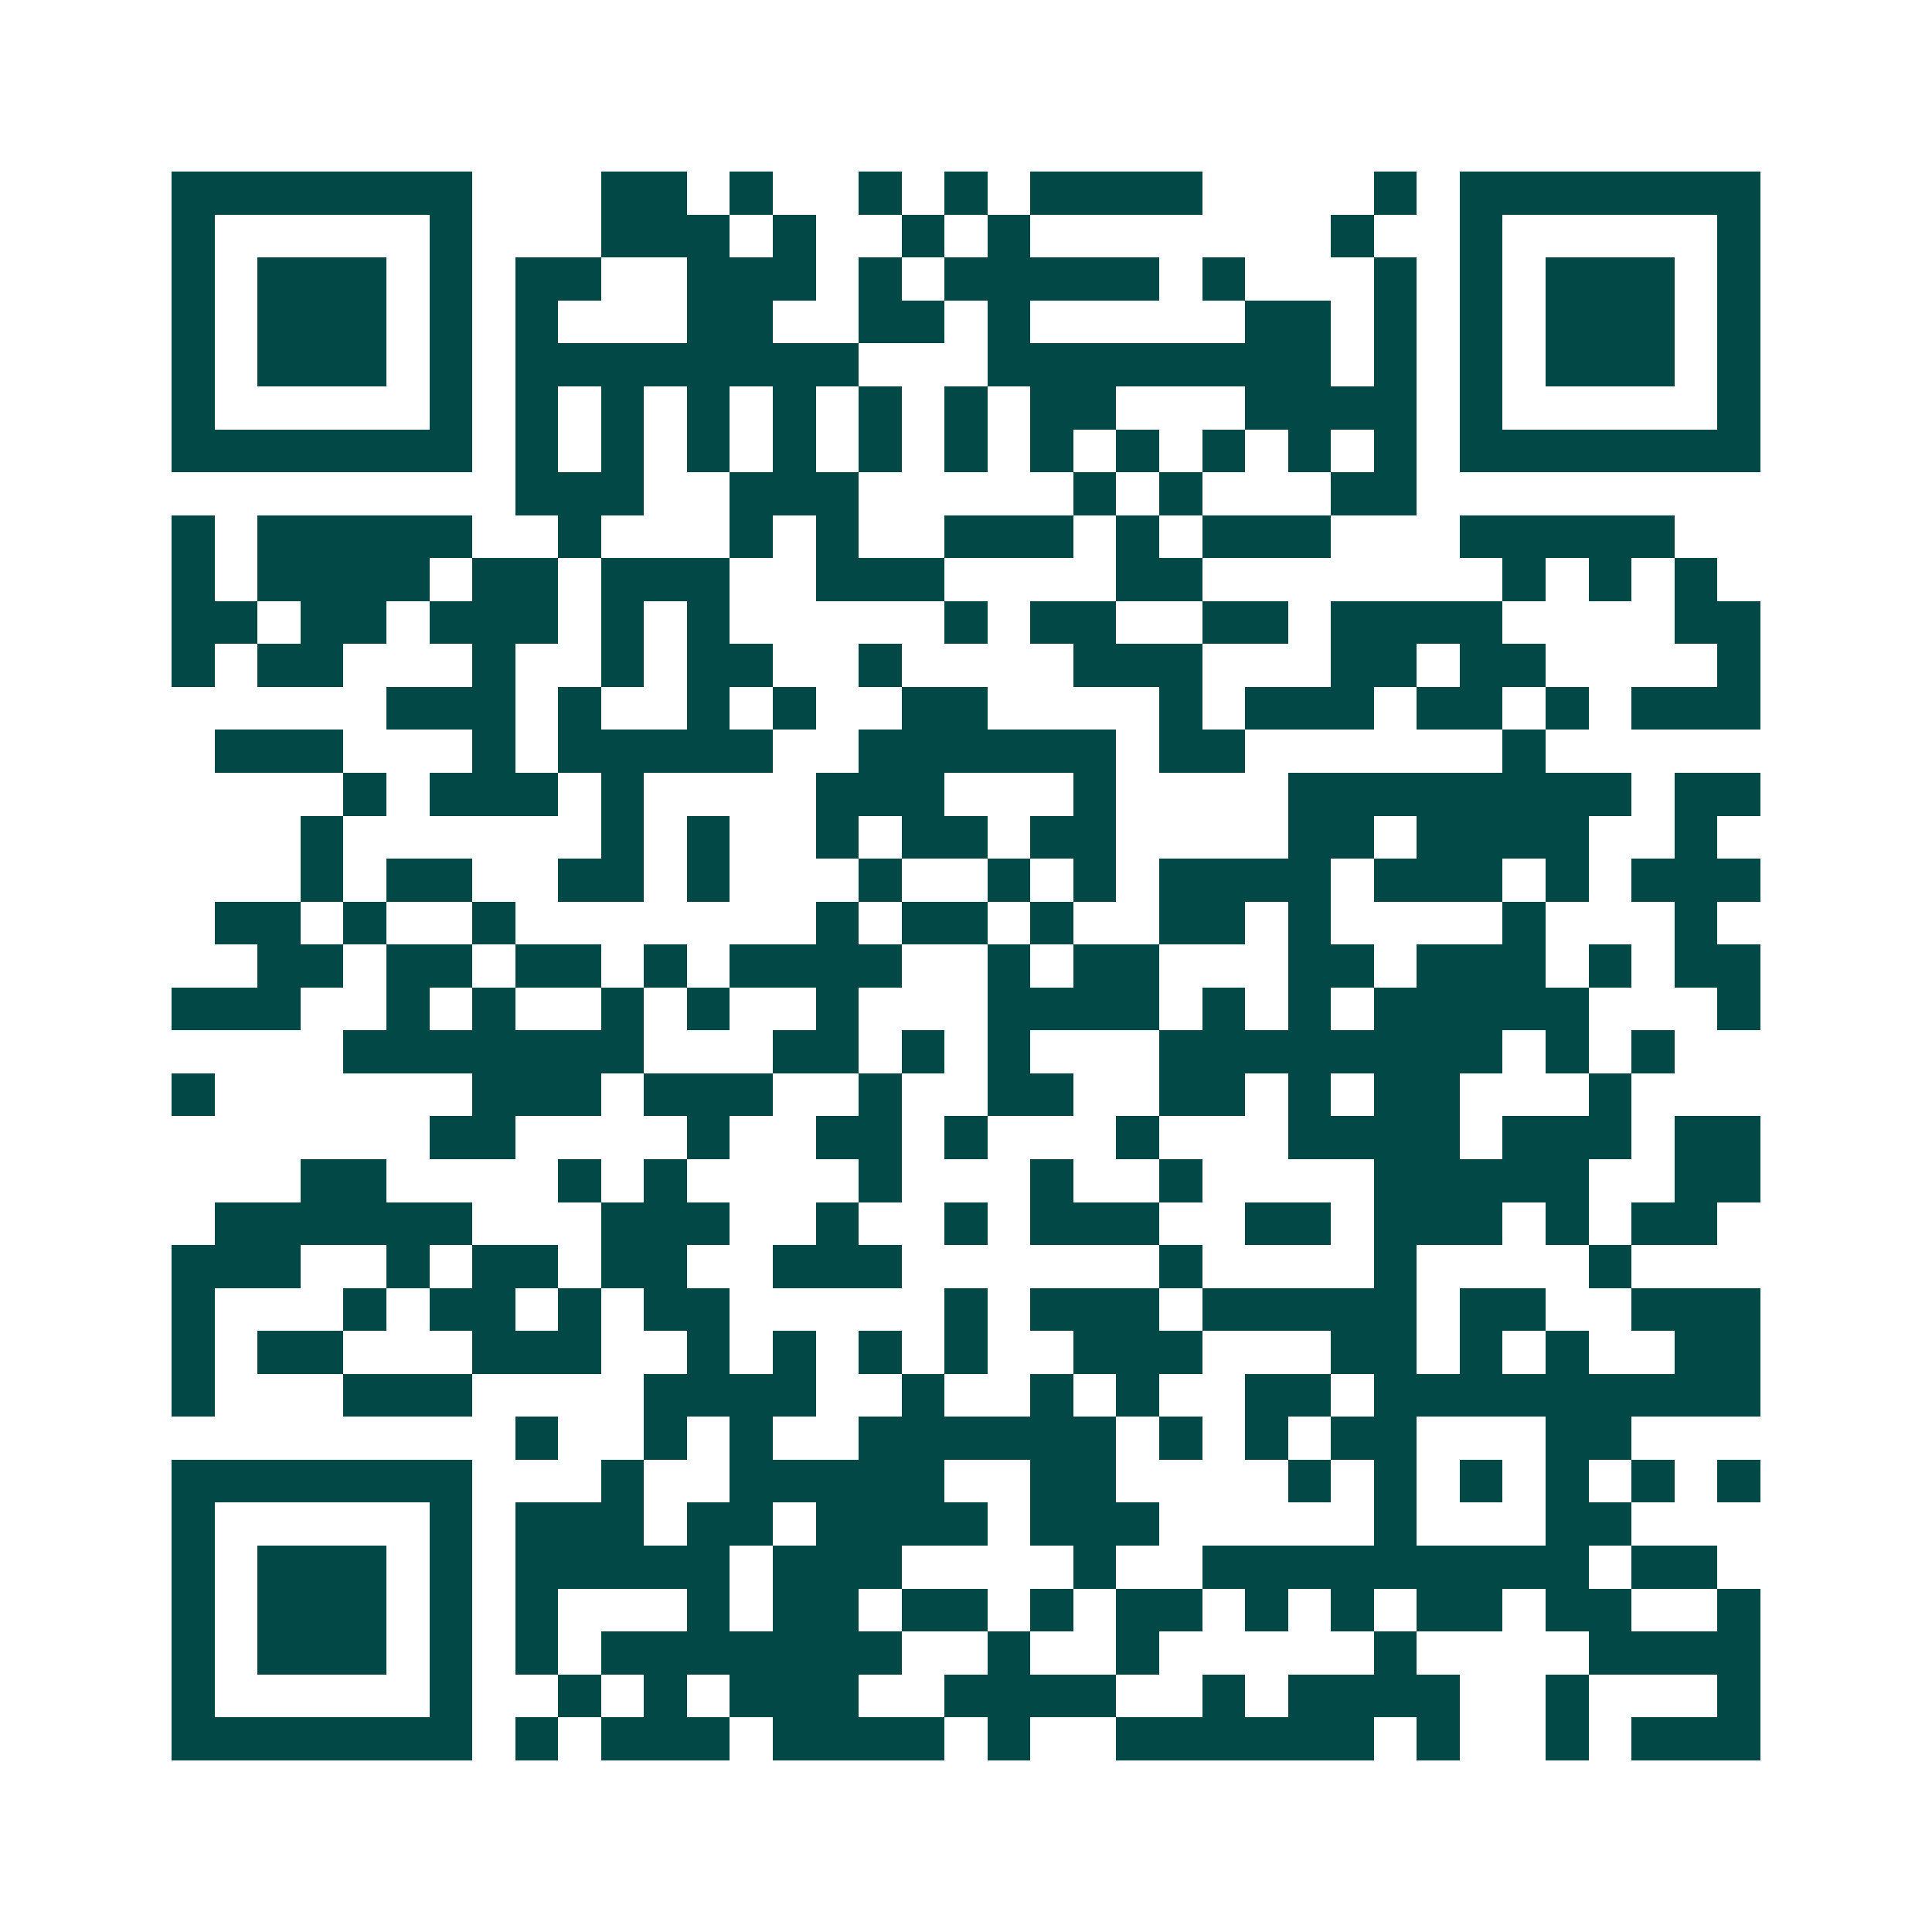<svg xmlns="http://www.w3.org/2000/svg" width="200" height="200" viewBox="0 0 45 45" shape-rendering="crispEdges"><path fill="#ffffff" d="M0 0h45v45H0z"/><path stroke="#014847" d="M4 4.5h7m3 0h2m1 0h1m2 0h1m1 0h1m1 0h4m4 0h1m1 0h7M4 5.5h1m5 0h1m3 0h3m1 0h1m2 0h1m1 0h1m7 0h1m2 0h1m5 0h1M4 6.5h1m1 0h3m1 0h1m1 0h2m2 0h3m1 0h1m1 0h5m1 0h1m3 0h1m1 0h1m1 0h3m1 0h1M4 7.5h1m1 0h3m1 0h1m1 0h1m3 0h2m2 0h2m1 0h1m5 0h2m1 0h1m1 0h1m1 0h3m1 0h1M4 8.5h1m1 0h3m1 0h1m1 0h8m3 0h8m1 0h1m1 0h1m1 0h3m1 0h1M4 9.5h1m5 0h1m1 0h1m1 0h1m1 0h1m1 0h1m1 0h1m1 0h1m1 0h2m3 0h4m1 0h1m5 0h1M4 10.5h7m1 0h1m1 0h1m1 0h1m1 0h1m1 0h1m1 0h1m1 0h1m1 0h1m1 0h1m1 0h1m1 0h1m1 0h7M12 11.5h3m2 0h3m5 0h1m1 0h1m3 0h2M4 12.5h1m1 0h5m2 0h1m3 0h1m1 0h1m2 0h3m1 0h1m1 0h3m3 0h5M4 13.5h1m1 0h4m1 0h2m1 0h3m2 0h3m4 0h2m7 0h1m1 0h1m1 0h1M4 14.5h2m1 0h2m1 0h3m1 0h1m1 0h1m5 0h1m1 0h2m2 0h2m1 0h4m4 0h2M4 15.5h1m1 0h2m3 0h1m2 0h1m1 0h2m2 0h1m4 0h3m3 0h2m1 0h2m4 0h1M9 16.5h3m1 0h1m2 0h1m1 0h1m2 0h2m4 0h1m1 0h3m1 0h2m1 0h1m1 0h3M5 17.5h3m3 0h1m1 0h5m2 0h6m1 0h2m6 0h1M8 18.5h1m1 0h3m1 0h1m4 0h3m3 0h1m4 0h8m1 0h2M7 19.5h1m6 0h1m1 0h1m2 0h1m1 0h2m1 0h2m4 0h2m1 0h4m2 0h1M7 20.5h1m1 0h2m2 0h2m1 0h1m3 0h1m2 0h1m1 0h1m1 0h4m1 0h3m1 0h1m1 0h3M5 21.5h2m1 0h1m2 0h1m7 0h1m1 0h2m1 0h1m2 0h2m1 0h1m4 0h1m3 0h1M6 22.5h2m1 0h2m1 0h2m1 0h1m1 0h4m2 0h1m1 0h2m3 0h2m1 0h3m1 0h1m1 0h2M4 23.5h3m2 0h1m1 0h1m2 0h1m1 0h1m2 0h1m3 0h4m1 0h1m1 0h1m1 0h5m3 0h1M8 24.5h7m3 0h2m1 0h1m1 0h1m3 0h8m1 0h1m1 0h1M4 25.5h1m6 0h3m1 0h3m2 0h1m2 0h2m2 0h2m1 0h1m1 0h2m3 0h1M10 26.5h2m4 0h1m2 0h2m1 0h1m3 0h1m3 0h4m1 0h3m1 0h2M7 27.5h2m4 0h1m1 0h1m4 0h1m3 0h1m2 0h1m4 0h5m2 0h2M5 28.5h6m3 0h3m2 0h1m2 0h1m1 0h3m2 0h2m1 0h3m1 0h1m1 0h2M4 29.5h3m2 0h1m1 0h2m1 0h2m2 0h3m6 0h1m4 0h1m4 0h1M4 30.5h1m3 0h1m1 0h2m1 0h1m1 0h2m5 0h1m1 0h3m1 0h5m1 0h2m2 0h3M4 31.5h1m1 0h2m3 0h3m2 0h1m1 0h1m1 0h1m1 0h1m2 0h3m3 0h2m1 0h1m1 0h1m2 0h2M4 32.5h1m3 0h3m4 0h4m2 0h1m2 0h1m1 0h1m2 0h2m1 0h9M12 33.5h1m2 0h1m1 0h1m2 0h6m1 0h1m1 0h1m1 0h2m3 0h2M4 34.5h7m3 0h1m2 0h5m2 0h2m4 0h1m1 0h1m1 0h1m1 0h1m1 0h1m1 0h1M4 35.5h1m5 0h1m1 0h3m1 0h2m1 0h4m1 0h3m5 0h1m3 0h2M4 36.5h1m1 0h3m1 0h1m1 0h5m1 0h3m4 0h1m2 0h9m1 0h2M4 37.5h1m1 0h3m1 0h1m1 0h1m3 0h1m1 0h2m1 0h2m1 0h1m1 0h2m1 0h1m1 0h1m1 0h2m1 0h2m2 0h1M4 38.5h1m1 0h3m1 0h1m1 0h1m1 0h7m2 0h1m2 0h1m5 0h1m4 0h4M4 39.5h1m5 0h1m2 0h1m1 0h1m1 0h3m2 0h4m2 0h1m1 0h4m2 0h1m3 0h1M4 40.5h7m1 0h1m1 0h3m1 0h4m1 0h1m2 0h6m1 0h1m2 0h1m1 0h3"/></svg>
